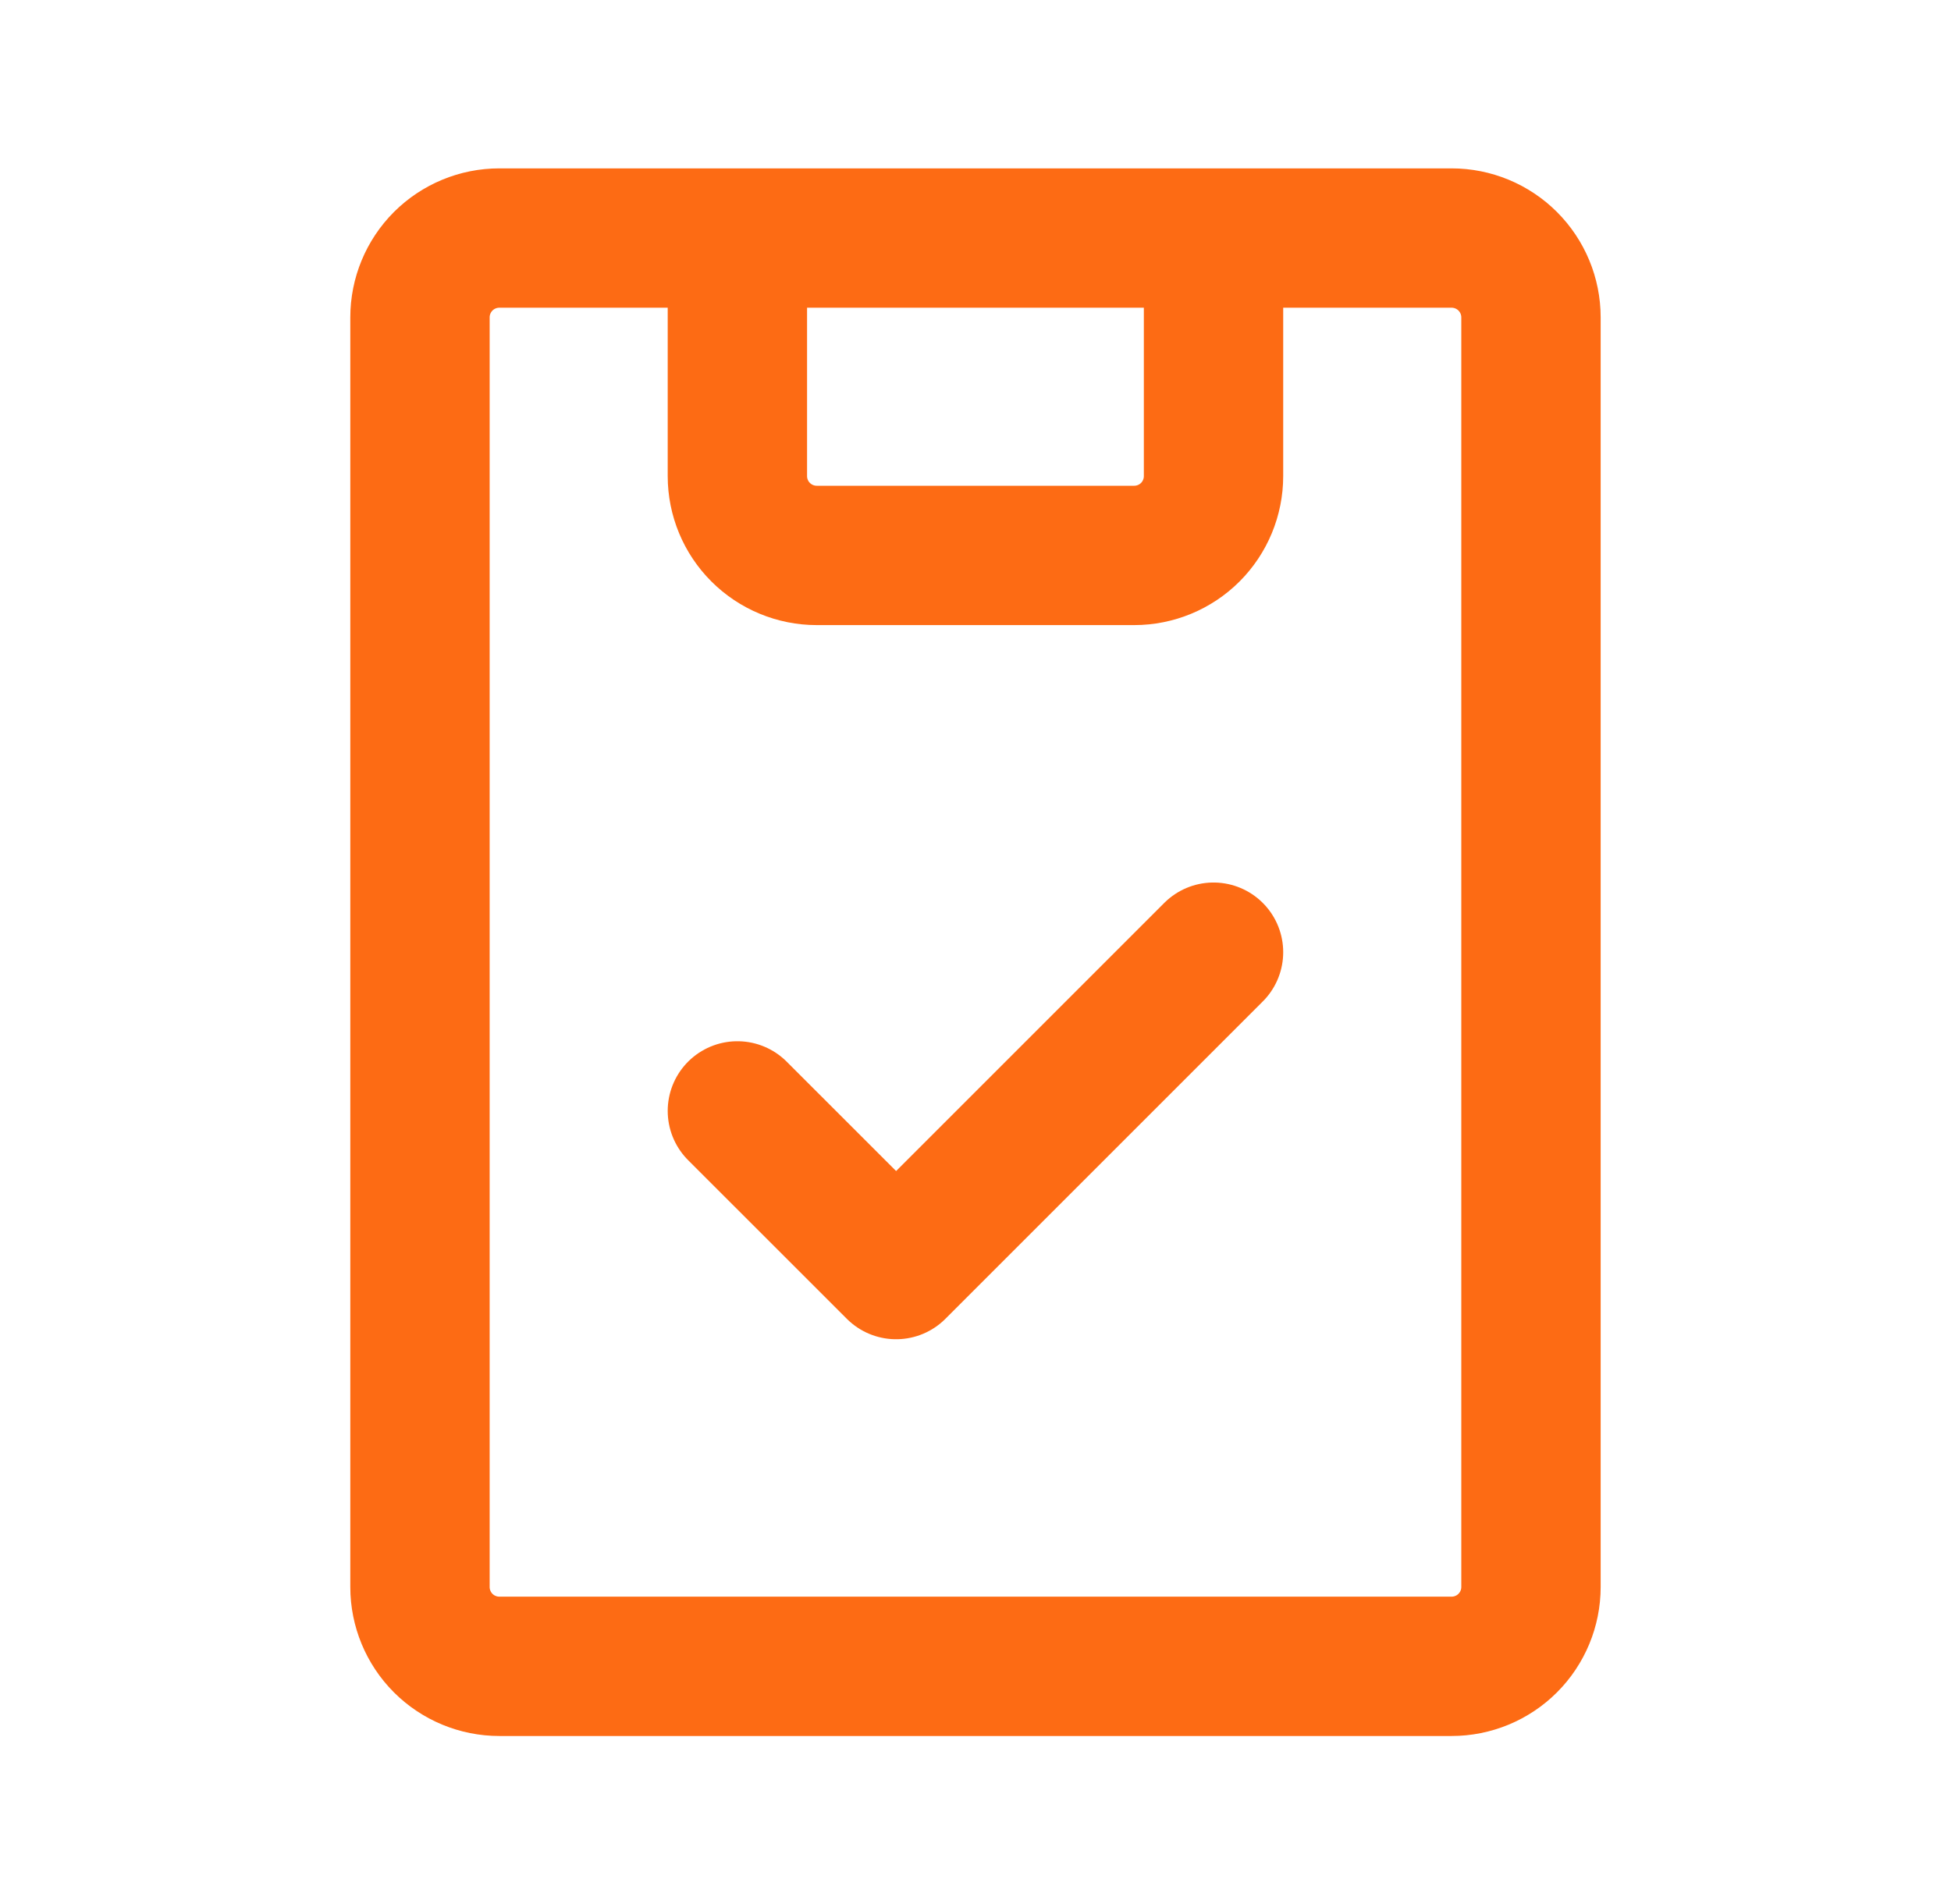 <svg width="42" height="41" viewBox="0 0 42 41" fill="none" xmlns="http://www.w3.org/2000/svg">
<path d="M15.874 23.917L19.291 27.333L26.124 20.5M31.249 35.875H10.749C10.296 35.875 9.862 35.695 9.541 35.375C9.221 35.054 9.041 34.62 9.041 34.167V6.833C9.041 6.38 9.221 5.946 9.541 5.625C9.862 5.305 10.296 5.125 10.749 5.125H31.249C31.702 5.125 32.137 5.305 32.457 5.625C32.778 5.946 32.958 6.38 32.958 6.833V34.167C32.958 34.62 32.778 35.054 32.457 35.375C32.137 35.695 31.702 35.875 31.249 35.875ZM15.874 10.25C15.874 10.703 16.054 11.138 16.375 11.458C16.695 11.778 17.13 11.958 17.583 11.958H24.416C24.869 11.958 25.304 11.778 25.624 11.458C25.944 11.138 26.124 10.703 26.124 10.25V5.125H15.874V10.25Z" stroke="#FD6B14" stroke-width="3" stroke-linecap="round" stroke-linejoin="round"/>
</svg>
